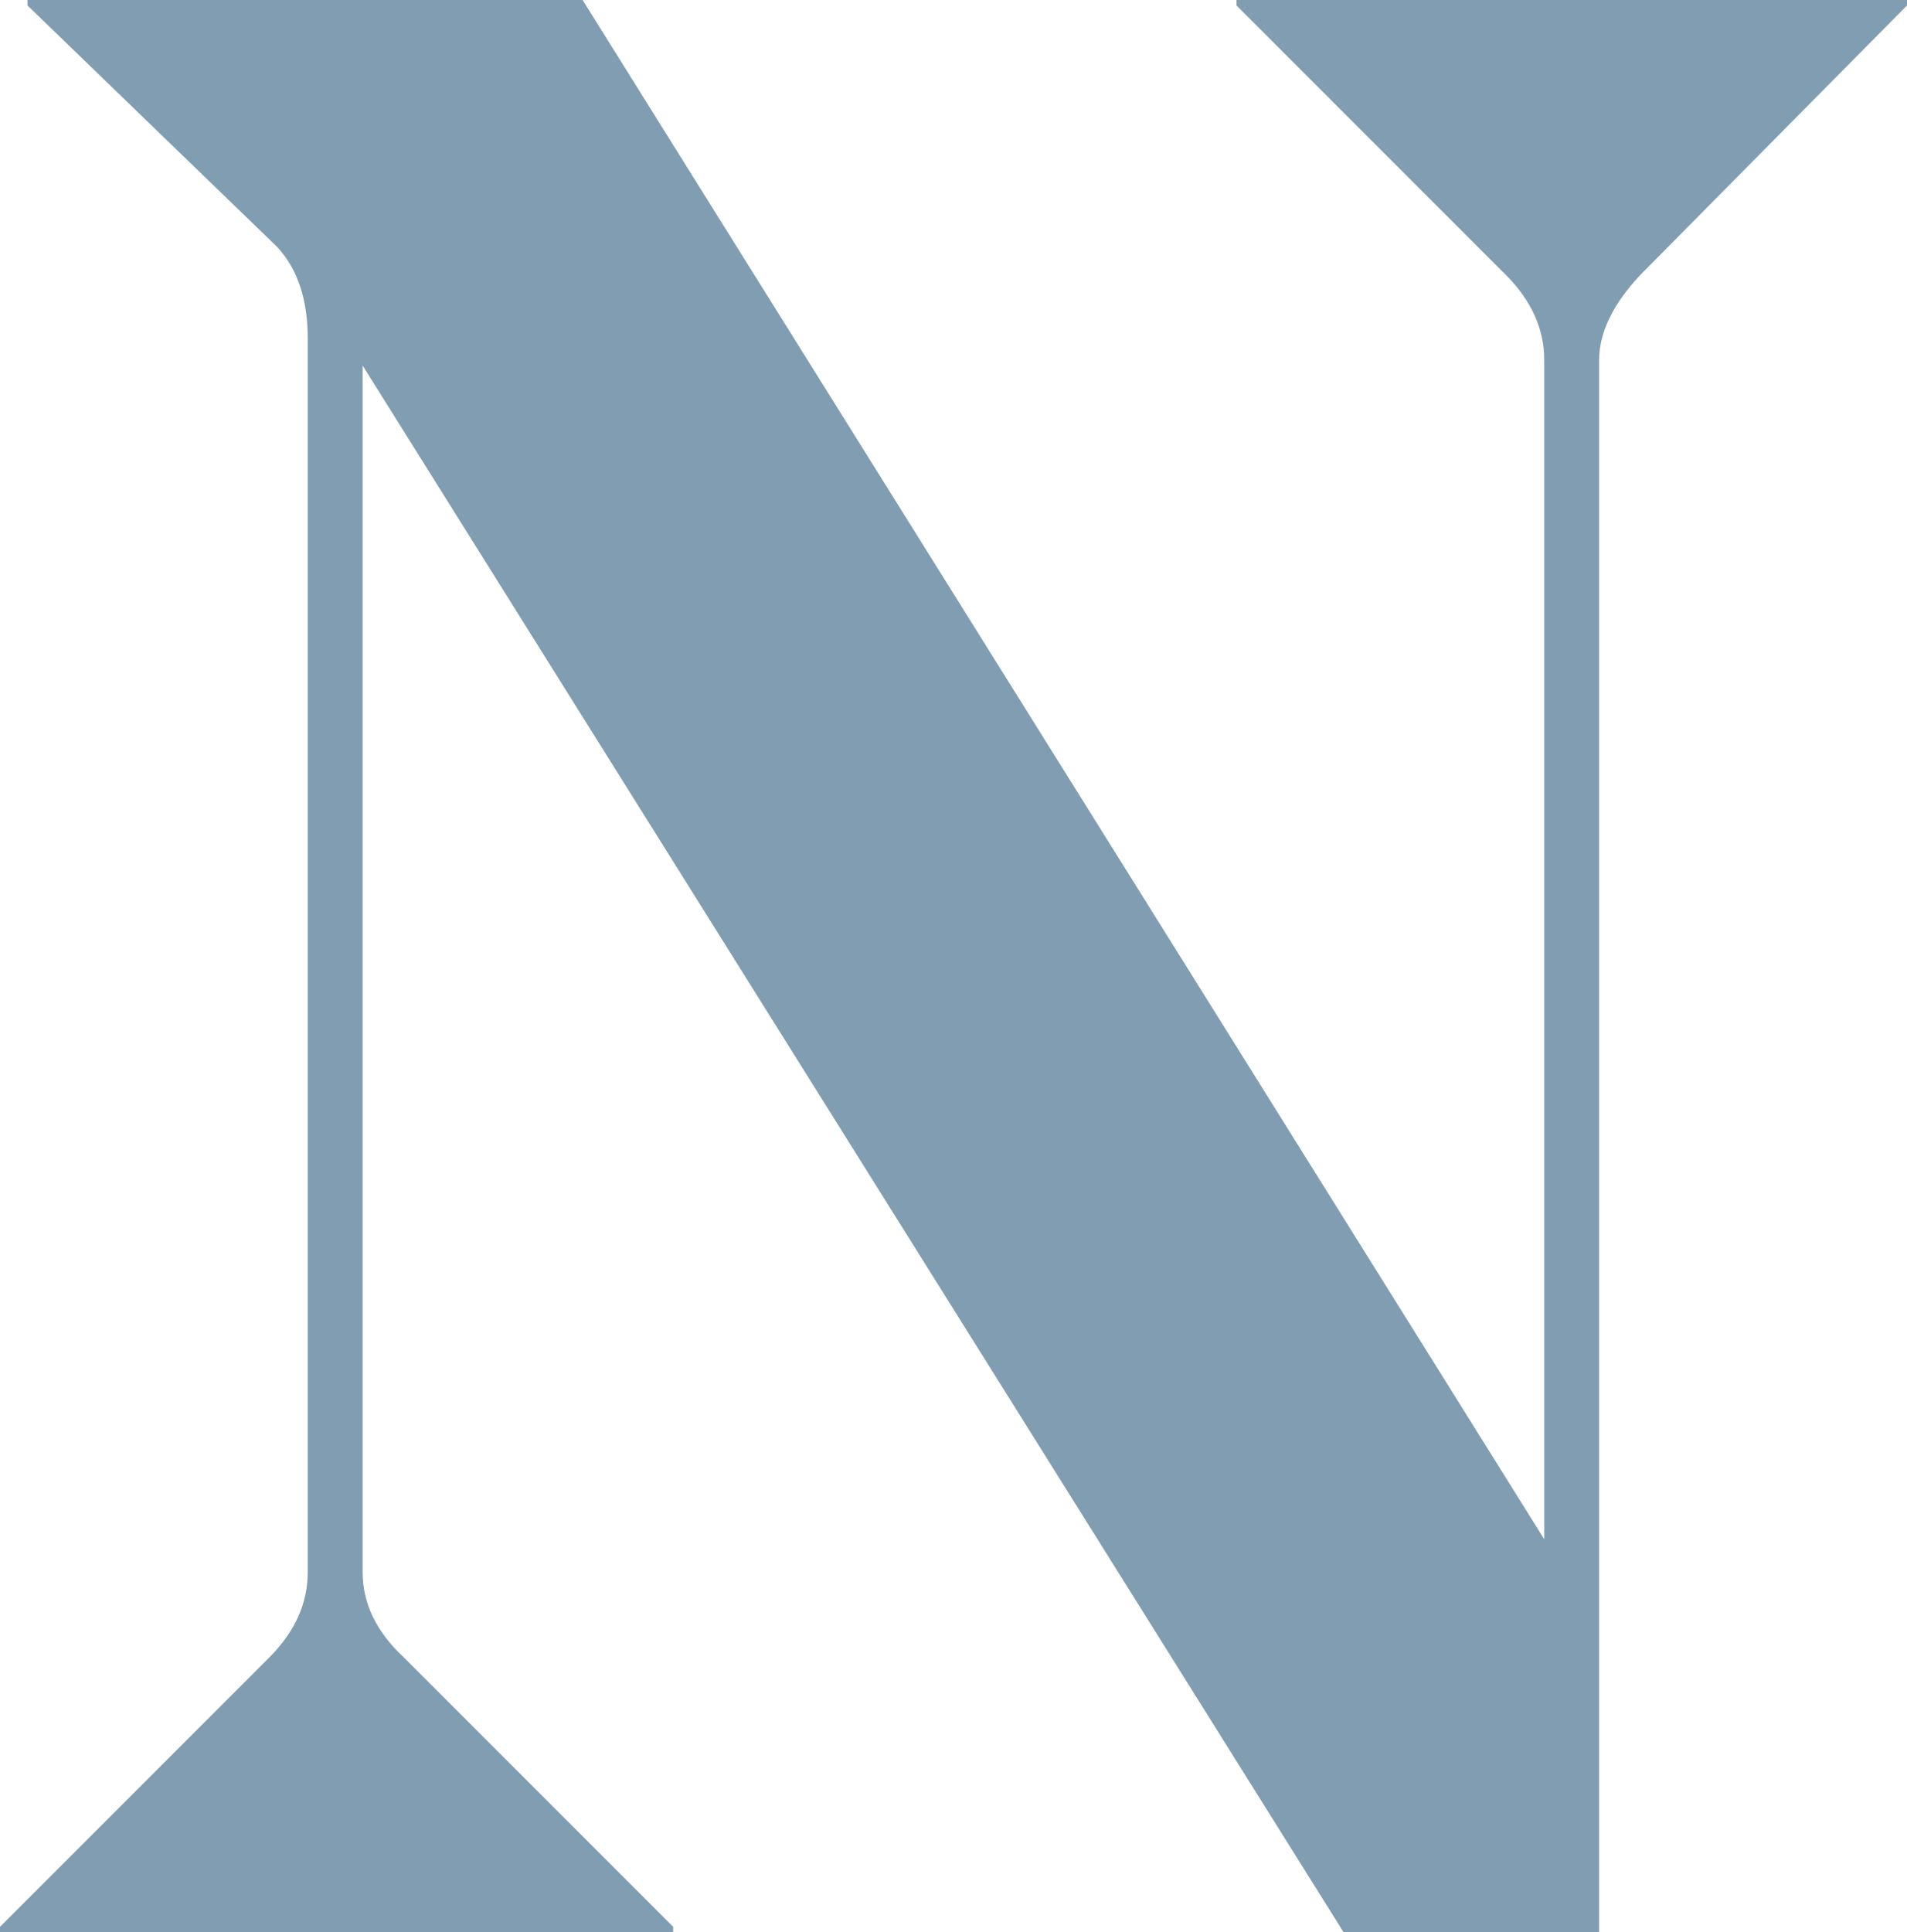 <?xml version="1.0" encoding="UTF-8"?>
<svg id="Ebene_1" data-name="Ebene 1" xmlns="http://www.w3.org/2000/svg" viewBox="0 0 149.72 151.66">
  <defs>
    <style>
      .cls-1 {
        fill: #809db1;
      }
    </style>
  </defs>
  <path class="cls-1" d="m2.16.43l19.63,18.98c1.58,1.73,2.37,4.1,2.37,7.12v96.87c0,2.45-1.01,4.68-3.02,6.69L0,151.23v.43h52.85v-.43l-21.14-21.14c-2.16-2.01-3.24-4.24-3.24-6.69V28.69l77.02,122.97h20.06V28.26c0-2.16,1.08-4.39,3.24-6.69L149.72.43v-.43h-52.64v.43l21.14,21.14c2.01,2.02,3.02,4.24,3.02,6.69v92.55L45.74,0H2.16v.43Z"/>
</svg>